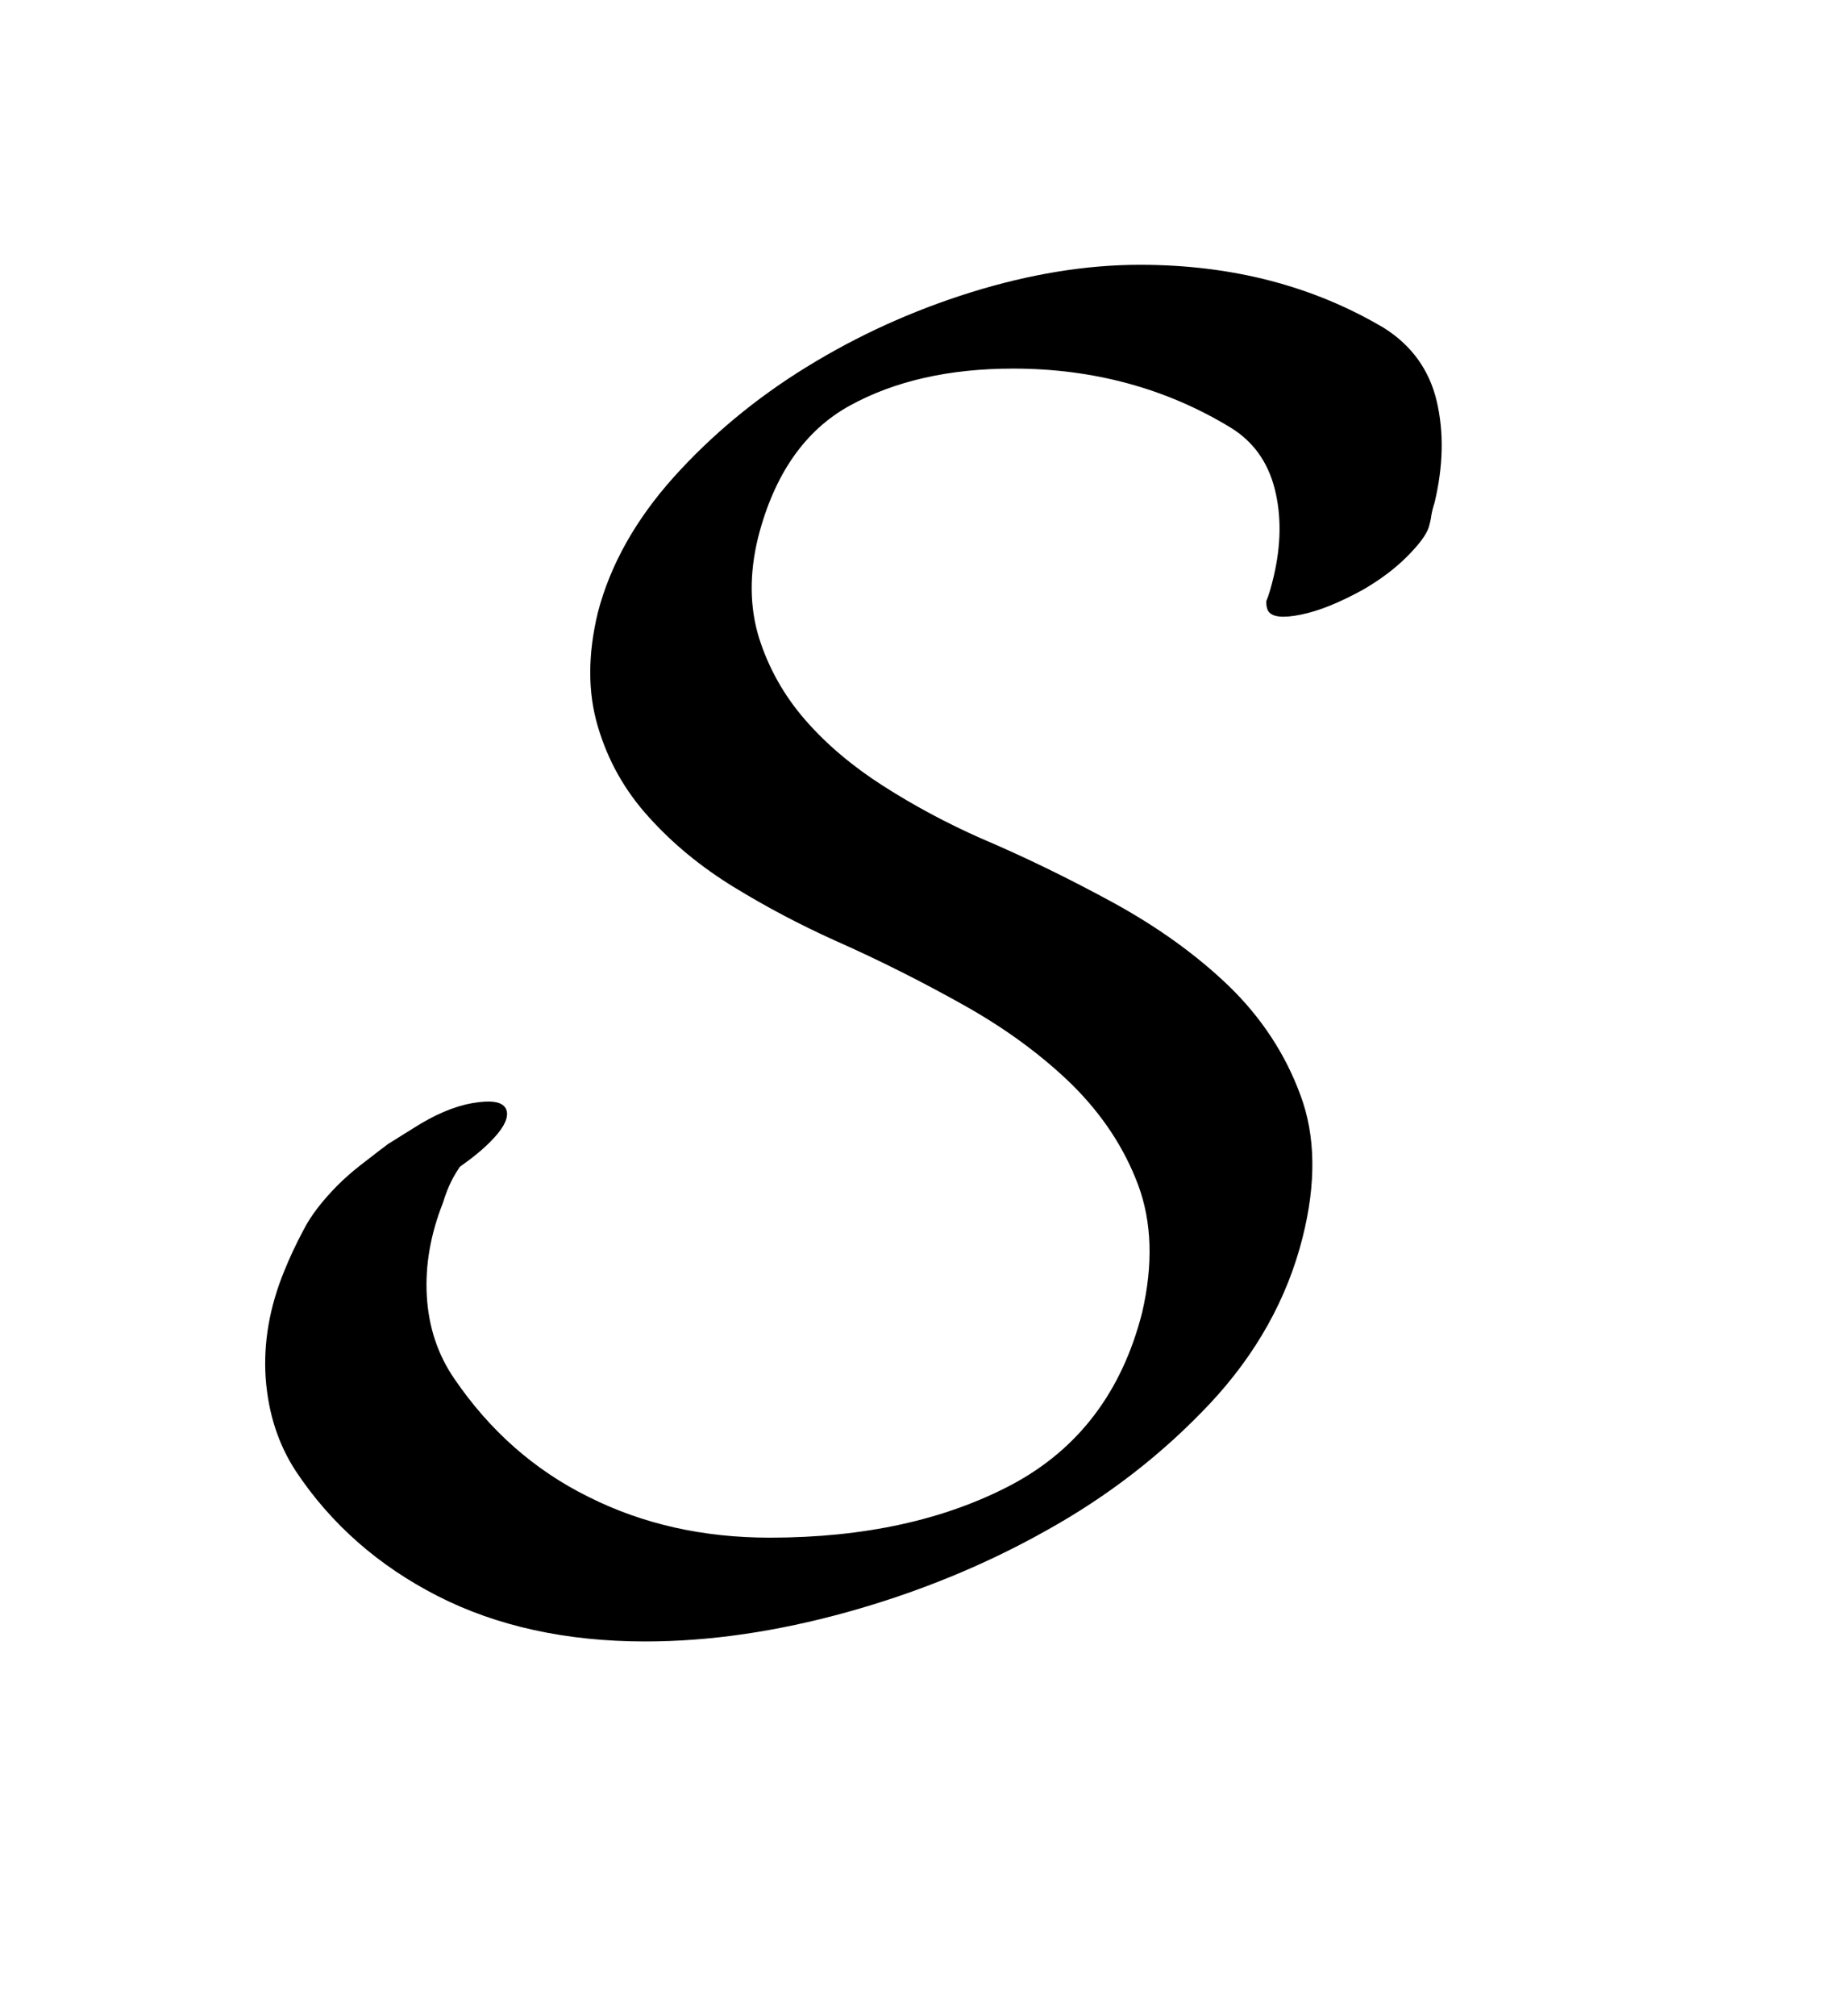 <?xml version="1.0" encoding="UTF-8"?>
<!DOCTYPE svg PUBLIC '-//W3C//DTD SVG 1.0//EN'
          'http://www.w3.org/TR/2001/REC-SVG-20010904/DTD/svg10.dtd'>
<svg stroke-dasharray="none" shape-rendering="auto" xmlns="http://www.w3.org/2000/svg" font-family="'Dialog'" text-rendering="auto" width="11" fill-opacity="1" color-interpolation="auto" color-rendering="auto" preserveAspectRatio="xMidYMid meet" font-size="12px" viewBox="0 0 11 12" fill="black" xmlns:xlink="http://www.w3.org/1999/xlink" stroke="black" image-rendering="auto" stroke-miterlimit="10" stroke-linecap="square" stroke-linejoin="miter" font-style="normal" stroke-width="1" height="12" stroke-dashoffset="0" font-weight="normal" stroke-opacity="1"
><!--Generated by the Batik Graphics2D SVG Generator--><defs id="genericDefs"
  /><g
  ><defs id="defs1"
    ><clipPath clipPathUnits="userSpaceOnUse" id="clipPath1"
      ><path d="M-1 -1 L5.447 -1 L5.447 6.199 L-1 6.199 L-1 -1 Z"
      /></clipPath
      ><clipPath clipPathUnits="userSpaceOnUse" id="clipPath2"
      ><path d="M58.963 11.259 L58.963 16.459 L63.41 16.459 L63.41 11.259 Z"
      /></clipPath
    ></defs
    ><g transform="scale(1.576,1.576) translate(1,1) matrix(1,0,0,1,-58.963,-11.259)"
    ><path d="M63.372 12.205 C63.37 12.222 63.366 12.237 63.362 12.251 C63.352 12.28 63.325 12.316 63.279 12.362 C63.234 12.407 63.178 12.449 63.112 12.487 C63.026 12.534 62.949 12.566 62.88 12.58 C62.811 12.594 62.77 12.59 62.755 12.566 C62.75 12.556 62.748 12.545 62.748 12.53 C62.758 12.506 62.767 12.475 62.776 12.437 C62.804 12.318 62.806 12.208 62.78 12.105 C62.754 12.003 62.698 11.925 62.612 11.873 C62.37 11.726 62.095 11.651 61.792 11.651 C61.549 11.651 61.343 11.698 61.174 11.791 C61.005 11.884 60.889 12.05 60.828 12.288 C60.794 12.426 60.796 12.553 60.831 12.667 C60.867 12.781 60.925 12.885 61.006 12.978 C61.087 13.071 61.186 13.154 61.302 13.228 C61.418 13.302 61.541 13.368 61.67 13.425 C61.837 13.496 62.003 13.577 62.17 13.668 C62.336 13.759 62.482 13.863 62.606 13.982 C62.729 14.101 62.82 14.239 62.877 14.394 C62.935 14.548 62.937 14.729 62.885 14.934 C62.827 15.163 62.711 15.372 62.535 15.56 C62.358 15.748 62.153 15.908 61.917 16.039 C61.682 16.171 61.431 16.273 61.165 16.347 C60.898 16.421 60.644 16.458 60.401 16.458 C60.102 16.458 59.839 16.4 59.616 16.286 C59.393 16.172 59.214 16.015 59.081 15.815 C59.015 15.714 58.977 15.598 58.967 15.464 C58.958 15.331 58.981 15.195 59.038 15.057 C59.057 15.01 59.081 14.958 59.11 14.904 C59.138 14.849 59.181 14.794 59.238 14.736 C59.261 14.713 59.29 14.687 59.323 14.661 C59.356 14.636 59.392 14.607 59.43 14.579 L59.523 14.521 C59.604 14.469 59.679 14.437 59.748 14.425 C59.817 14.413 59.858 14.419 59.873 14.443 C59.887 14.466 59.877 14.5 59.844 14.54 C59.811 14.58 59.763 14.622 59.701 14.665 C59.691 14.68 59.68 14.697 59.669 14.719 C59.658 14.741 59.647 14.768 59.637 14.801 C59.59 14.92 59.569 15.038 59.576 15.155 C59.583 15.272 59.618 15.376 59.68 15.466 C59.813 15.661 59.982 15.811 60.187 15.912 C60.392 16.015 60.62 16.066 60.872 16.066 C61.229 16.066 61.534 15.999 61.786 15.866 C62.038 15.732 62.203 15.515 62.279 15.216 C62.321 15.035 62.316 14.874 62.264 14.734 C62.211 14.593 62.128 14.468 62.014 14.355 C61.9 14.244 61.764 14.144 61.607 14.056 C61.45 13.968 61.286 13.885 61.114 13.809 C60.986 13.751 60.86 13.685 60.736 13.609 C60.612 13.533 60.505 13.445 60.415 13.345 C60.324 13.245 60.26 13.131 60.222 13.002 C60.184 12.874 60.184 12.731 60.222 12.573 C60.269 12.392 60.365 12.222 60.508 12.062 C60.651 11.903 60.819 11.763 61.011 11.645 C61.204 11.526 61.411 11.432 61.632 11.363 C61.854 11.294 62.067 11.259 62.271 11.259 C62.619 11.259 62.925 11.339 63.192 11.497 C63.296 11.562 63.364 11.655 63.392 11.773 C63.42 11.891 63.417 12.02 63.384 12.158 C63.379 12.173 63.375 12.188 63.372 12.205 Z" stroke="none" clip-path="url(#clipPath2)"
    /></g
  ></g
></svg
>
